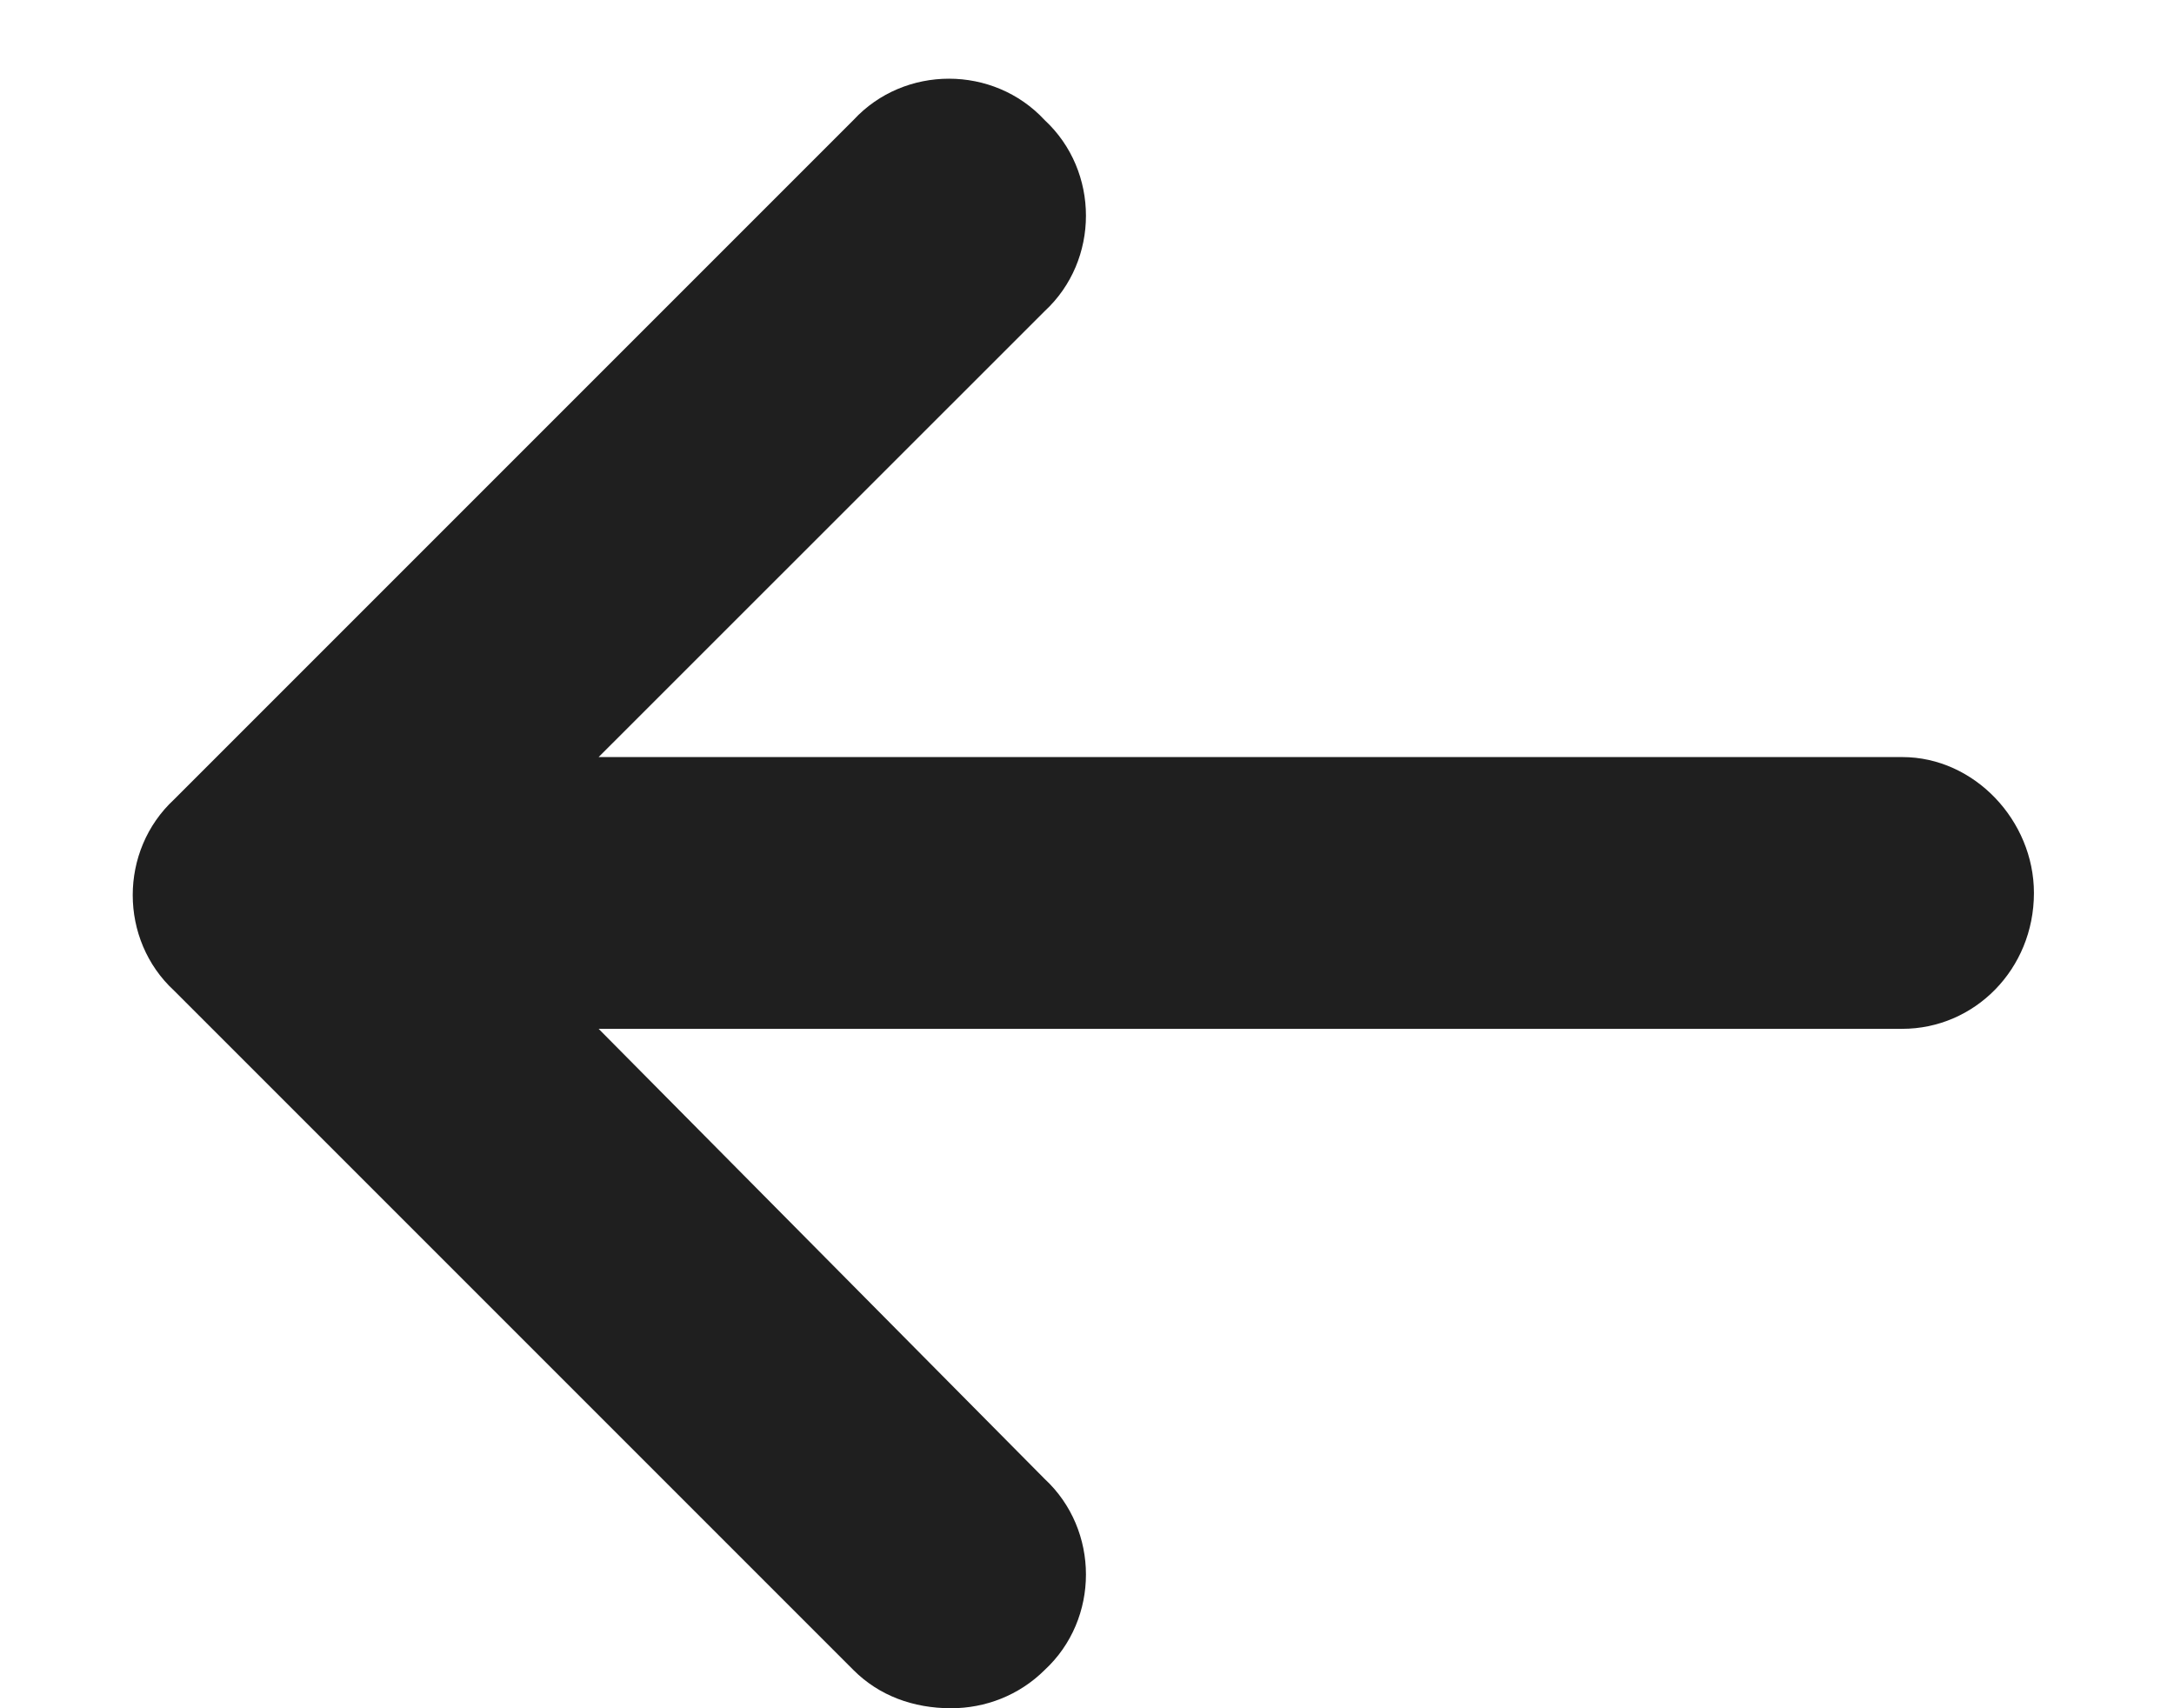 <svg width="14" height="11" viewBox="0 0 14 11" fill="none" xmlns="http://www.w3.org/2000/svg">
<path d="M13.098 5.75C13.098 6.242 12.715 6.625 12.25 6.625L3.855 6.625L6.727 9.523C7.082 9.852 7.082 10.426 6.727 10.754C6.562 10.918 6.344 11 6.125 11C5.879 11 5.66 10.918 5.496 10.754L1.121 6.379C0.766 6.051 0.766 5.477 1.121 5.148L5.496 0.773C5.824 0.418 6.398 0.418 6.727 0.773C7.082 1.102 7.082 1.676 6.727 2.004L3.855 4.875L12.25 4.875C12.715 4.875 13.098 5.285 13.098 5.75Z" fill="#1F1F1F"/>
</svg>
